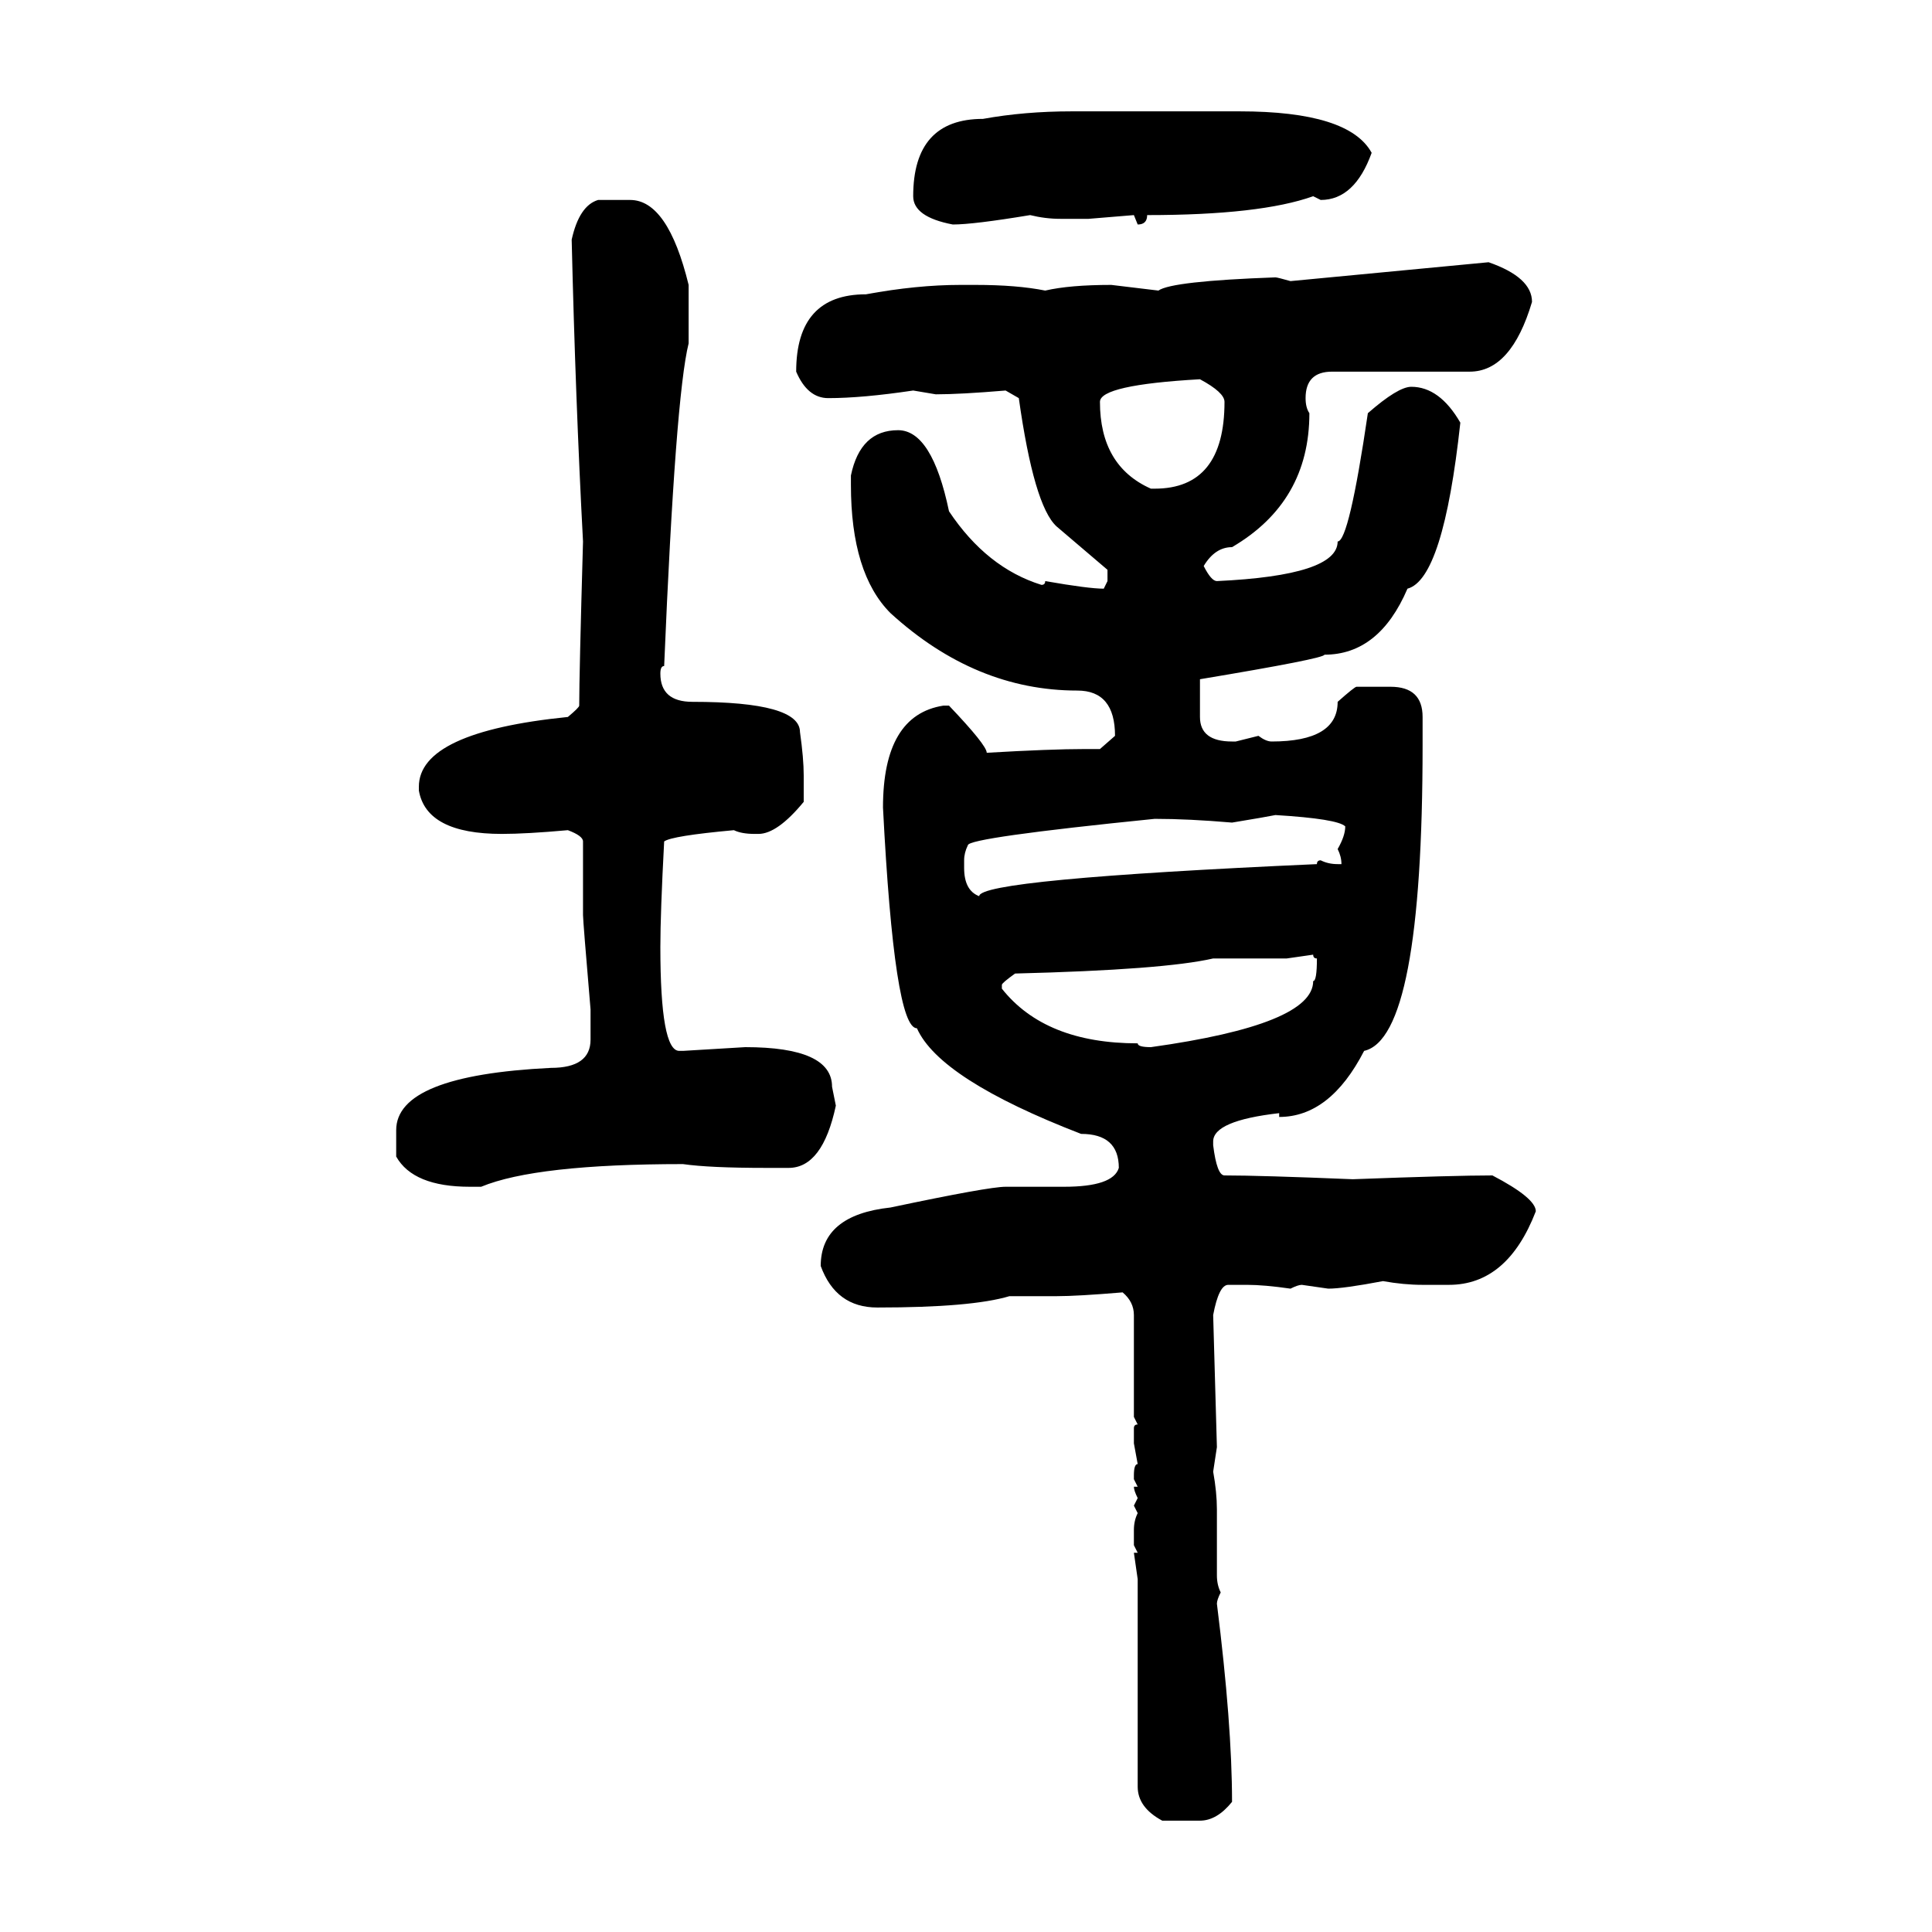 <svg xmlns="http://www.w3.org/2000/svg" xmlns:xlink="http://www.w3.org/1999/xlink" width="300" height="300"><path d="M166.41 17.29L166.41 17.29L192.48 17.29Q209.47 17.29 212.99 23.73L212.99 23.73Q210.35 31.05 205.08 31.05L205.08 31.05L203.91 30.47Q195.70 33.40 178.13 33.40L178.13 33.40Q178.13 34.86 176.66 34.86L176.66 34.86L176.07 33.40L169.04 33.98L164.65 33.98Q162.30 33.98 159.96 33.40L159.96 33.40Q151.17 34.86 147.95 34.86L147.95 34.86Q141.80 33.69 141.80 30.47L141.80 30.47Q141.80 18.46 152.64 18.46L152.64 18.46Q159.08 17.29 166.41 17.29ZM92.87 31.05L92.87 31.05L97.85 31.05Q103.71 31.05 106.93 44.24L106.93 44.24L106.93 53.32Q104.88 61.52 103.13 103.42L103.13 103.42Q102.54 103.42 102.54 104.59L102.54 104.59Q102.54 108.98 107.52 108.98L107.52 108.98Q124.22 108.98 124.22 113.67L124.22 113.67Q124.80 117.77 124.80 120.41L124.80 120.41L124.80 124.51Q120.70 129.49 117.77 129.49L117.77 129.49L117.19 129.49Q115.14 129.49 113.96 128.91L113.96 128.91Q104.30 129.79 103.13 130.66L103.13 130.66Q102.54 141.80 102.54 147.07L102.54 147.07Q102.54 163.18 105.47 163.18L105.47 163.18L106.05 163.18L115.72 162.60Q129.20 162.60 129.20 168.75L129.20 168.75L129.79 171.68Q127.73 181.35 122.46 181.35L122.46 181.35L118.95 181.35Q110.16 181.35 106.05 180.76L106.05 180.76Q83.20 180.76 74.71 184.28L74.71 184.28L72.95 184.28Q64.16 184.28 61.52 179.59L61.52 179.59L61.52 175.49Q61.52 166.99 85.55 165.82L85.55 165.82Q91.70 165.82 91.70 161.43L91.70 161.43L91.70 156.74Q90.53 142.97 90.53 142.09L90.53 142.09L90.53 130.66Q90.53 129.79 88.18 128.91L88.18 128.91Q81.74 129.49 77.93 129.49L77.93 129.49Q66.21 129.49 65.04 122.75L65.04 122.75L65.04 122.17Q65.04 113.67 88.18 111.33L88.18 111.33Q89.94 109.86 89.94 109.57L89.94 109.57Q89.94 104.88 90.53 84.08L90.53 84.08Q89.36 62.11 88.77 37.21L88.77 37.21Q89.94 31.93 92.87 31.05ZM200.39 43.65L231.15 40.72Q237.89 43.07 237.89 46.88L237.89 46.88Q234.67 57.71 228.22 57.71L228.22 57.71L206.84 57.71Q202.73 57.71 202.73 61.82L202.73 61.82Q202.73 63.28 203.32 64.16L203.32 64.16Q203.32 77.93 191.31 84.96L191.31 84.96Q188.67 84.96 186.91 87.89L186.91 87.89Q188.09 90.23 188.96 90.23L188.96 90.23Q207.71 89.36 207.71 84.08L207.71 84.08Q209.47 84.08 212.40 64.16L212.40 64.16Q217.09 60.06 219.14 60.06L219.14 60.06Q223.54 60.06 226.76 65.63L226.76 65.63Q224.12 89.94 218.55 91.41L218.55 91.41Q214.16 101.66 205.66 101.66L205.66 101.66Q205.66 102.25 186.33 105.47L186.33 105.47L186.33 111.33Q186.33 115.14 191.31 115.14L191.31 115.14L191.89 115.14L195.41 114.26Q196.58 115.14 197.46 115.14L197.46 115.14Q207.71 115.14 207.71 108.98L207.71 108.98Q210.35 106.64 210.64 106.64L210.64 106.64L215.92 106.64Q220.90 106.64 220.90 111.33L220.90 111.33L220.90 115.72Q220.90 161.13 211.82 163.18L211.82 163.18Q206.54 173.44 198.63 173.44L198.63 173.44L198.63 172.85Q188.38 174.02 188.38 177.25L188.38 177.25L188.38 177.83Q188.96 182.52 190.14 182.52L190.14 182.52Q195.70 182.52 210.06 183.11L210.06 183.11Q225.88 182.52 231.74 182.52L231.74 182.52Q238.48 186.04 238.48 188.09L238.48 188.09Q234.08 199.51 225 199.51L225 199.51L220.90 199.51Q217.97 199.51 214.75 198.93L214.75 198.93Q208.59 200.10 206.25 200.10L206.25 200.10L202.15 199.51Q201.56 199.51 200.39 200.10L200.39 200.10Q196.29 199.51 193.65 199.51L193.65 199.51L190.72 199.51Q189.26 199.51 188.38 204.20L188.38 204.20L188.96 224.71L188.38 228.52Q188.96 231.74 188.96 234.38L188.96 234.38L188.96 244.63Q188.96 246.09 189.55 247.27L189.55 247.27Q188.96 248.44 188.96 249.02L188.96 249.02Q191.31 267.77 191.31 279.79L191.31 279.79Q188.96 282.71 186.33 282.71L186.33 282.71L180.47 282.71Q176.66 280.66 176.66 277.44L176.66 277.44L176.66 245.21L176.07 241.11L176.66 241.11L176.07 239.94L176.07 237.60Q176.07 236.13 176.66 234.96L176.66 234.96L176.07 233.79L176.66 232.62Q176.07 231.45 176.07 230.86L176.07 230.86L176.66 230.86L176.07 229.69L176.07 229.10Q176.07 227.34 176.66 227.34L176.66 227.34L176.07 224.12L176.07 221.78Q176.07 221.19 176.66 221.19L176.66 221.19L176.07 220.02L176.07 204.20Q176.07 202.15 174.32 200.68L174.32 200.68Q167.29 201.27 164.06 201.27L164.06 201.27L156.74 201.27Q150.88 203.03 136.23 203.03L136.23 203.03Q129.79 203.03 127.44 196.58L127.44 196.58Q127.44 188.67 138.28 187.50L138.28 187.50Q153.52 184.28 156.15 184.28L156.15 184.28L165.23 184.28Q172.85 184.28 173.73 181.35L173.73 181.35Q173.73 176.07 167.87 176.07L167.87 176.07Q145.90 167.58 142.38 159.67L142.38 159.67Q138.87 159.67 137.11 125.39L137.11 125.39Q137.11 111.04 146.48 109.57L146.48 109.57L147.36 109.57Q153.22 115.72 153.22 116.89L153.22 116.89Q163.18 116.31 168.46 116.31L168.46 116.31L170.80 116.31L173.14 114.26Q173.14 107.23 167.29 107.23L167.29 107.23Q151.46 107.23 138.28 95.21L138.28 95.21Q132.13 89.06 132.13 75.29L132.13 75.29L132.13 73.83Q133.59 66.80 139.45 66.80L139.45 66.80Q144.73 66.80 147.36 79.39L147.36 79.39Q153.22 88.18 161.72 90.82L161.72 90.82Q162.30 90.82 162.30 90.23L162.30 90.23Q169.04 91.41 171.39 91.41L171.39 91.41L171.97 90.23L171.97 88.48L164.06 81.74Q160.55 78.52 158.20 61.82L158.20 61.82L156.15 60.64Q149.12 61.23 145.31 61.23L145.31 61.23L141.80 60.64Q133.89 61.82 128.61 61.82L128.61 61.82Q125.39 61.82 123.63 57.71L123.63 57.71Q123.63 45.70 134.47 45.70L134.47 45.70Q142.38 44.24 149.12 44.24L149.12 44.24L151.46 44.24Q157.91 44.24 162.30 45.12L162.30 45.12Q166.11 44.24 172.56 44.24L172.56 44.24L179.88 45.12Q181.93 43.65 198.05 43.07L198.05 43.07Q198.34 43.07 200.39 43.65L200.39 43.65ZM170.80 62.40L170.80 62.40Q170.80 72.36 178.71 75.88L178.71 75.88L179.30 75.88Q190.14 75.88 190.14 62.40L190.14 62.40Q190.14 60.94 186.33 58.89L186.33 58.89Q170.80 59.77 170.80 62.40ZM191.31 127.73L191.31 127.73Q184.57 127.15 179.30 127.15L179.30 127.15Q150.29 130.08 150.29 131.25L150.29 131.25Q149.71 132.42 149.71 133.59L149.71 133.59L149.71 134.77Q149.71 138.28 152.05 139.16L152.05 139.16Q152.05 136.52 204.49 134.18L204.49 134.18Q204.49 133.59 205.08 133.59L205.08 133.59Q206.25 134.18 207.71 134.18L207.71 134.18L208.30 134.18Q208.30 133.01 207.71 131.84L207.71 131.84Q208.89 129.79 208.89 128.32L208.89 128.32Q207.71 127.15 198.05 126.56L198.05 126.56Q196.58 126.86 191.31 127.73ZM203.91 148.24L199.80 148.83L188.38 148.83Q180.76 150.59 157.62 151.17L157.62 151.17Q155.57 152.64 155.57 152.93L155.57 152.93L155.57 153.52Q162.30 162.01 176.66 162.01L176.66 162.01Q176.66 162.60 178.71 162.60L178.71 162.60Q203.91 159.08 203.91 152.34L203.91 152.34Q204.49 152.34 204.49 148.83L204.49 148.83Q203.91 148.83 203.91 148.24L203.91 148.24Z"/></svg>